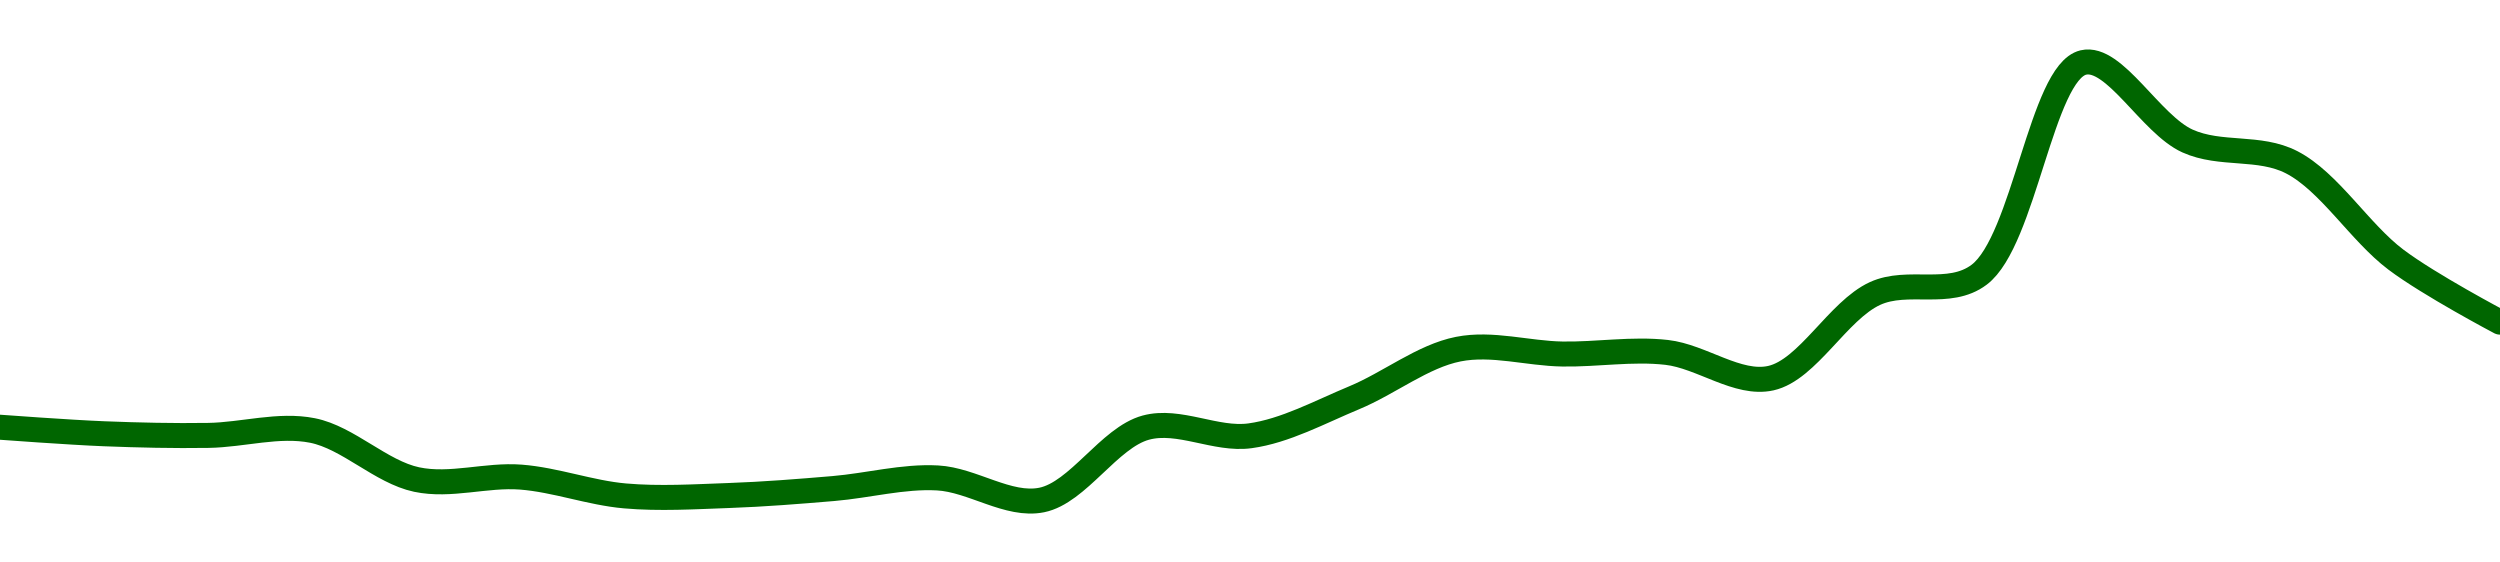 <!-- series1d: [0.00003319,0.00003303,0.00003299,0.00003311,0.00003191,0.00003197,0.00003151,0.00003152,0.00003169,0.00003195,0.00003141,0.00003318,0.00003298,0.00003391,0.0000351,0.00003498,0.00003502,0.00003439,0.00003646,0.00003692,0.00004211,0.00004019,0.00003967,0.00003729,0.00003576] -->

<svg width="200" height="45" viewBox="0 0 200 45" xmlns="http://www.w3.org/2000/svg">
  <defs>
    <linearGradient id="grad-area" x1="0" y1="0" x2="0" y2="1">
      <stop offset="0%" stop-color="rgba(76,175,80,.2)" />
      <stop offset="100%" stop-color="rgba(0,0,0,0)" />
    </linearGradient>
  </defs>

  <path d="M0,34.178C0,34.178,5.554,34.592,8.333,34.701C11.11,34.81,13.89,34.875,16.667,34.832C19.445,34.788,22.288,33.899,25,34.439C27.85,35.007,30.483,37.762,33.333,38.364C36.045,38.938,38.9,37.953,41.667,38.168C44.455,38.385,47.211,39.429,50,39.673C52.767,39.915,55.557,39.738,58.333,39.64C61.113,39.542,63.891,39.318,66.667,39.084C69.447,38.85,72.234,38.085,75,38.234C77.79,38.383,80.667,40.538,83.333,40C86.244,39.413,88.741,35.003,91.667,34.21C94.322,33.491,97.262,35.239,100,34.864C102.82,34.479,105.58,32.965,108.333,31.822C111.137,30.659,113.818,28.492,116.667,27.93C119.38,27.394,122.222,28.279,125,28.322C127.777,28.366,130.576,27.878,133.333,28.192C136.132,28.51,139.028,30.842,141.667,30.252C144.618,29.592,147.037,24.842,150,23.481C152.632,22.273,155.924,23.795,158.333,21.977C161.934,19.259,163.337,5.795,166.667,5C169.14,4.41,172.065,9.957,175,11.28C177.65,12.475,180.731,11.639,183.333,12.981C186.347,14.536,188.769,18.581,191.667,20.766C194.342,22.784,200,25.771,200,25.771"
        fill="none"
        stroke="#006600"
        stroke-width="2"
        stroke-linejoin="round"
        stroke-linecap="round"
        />
</svg>